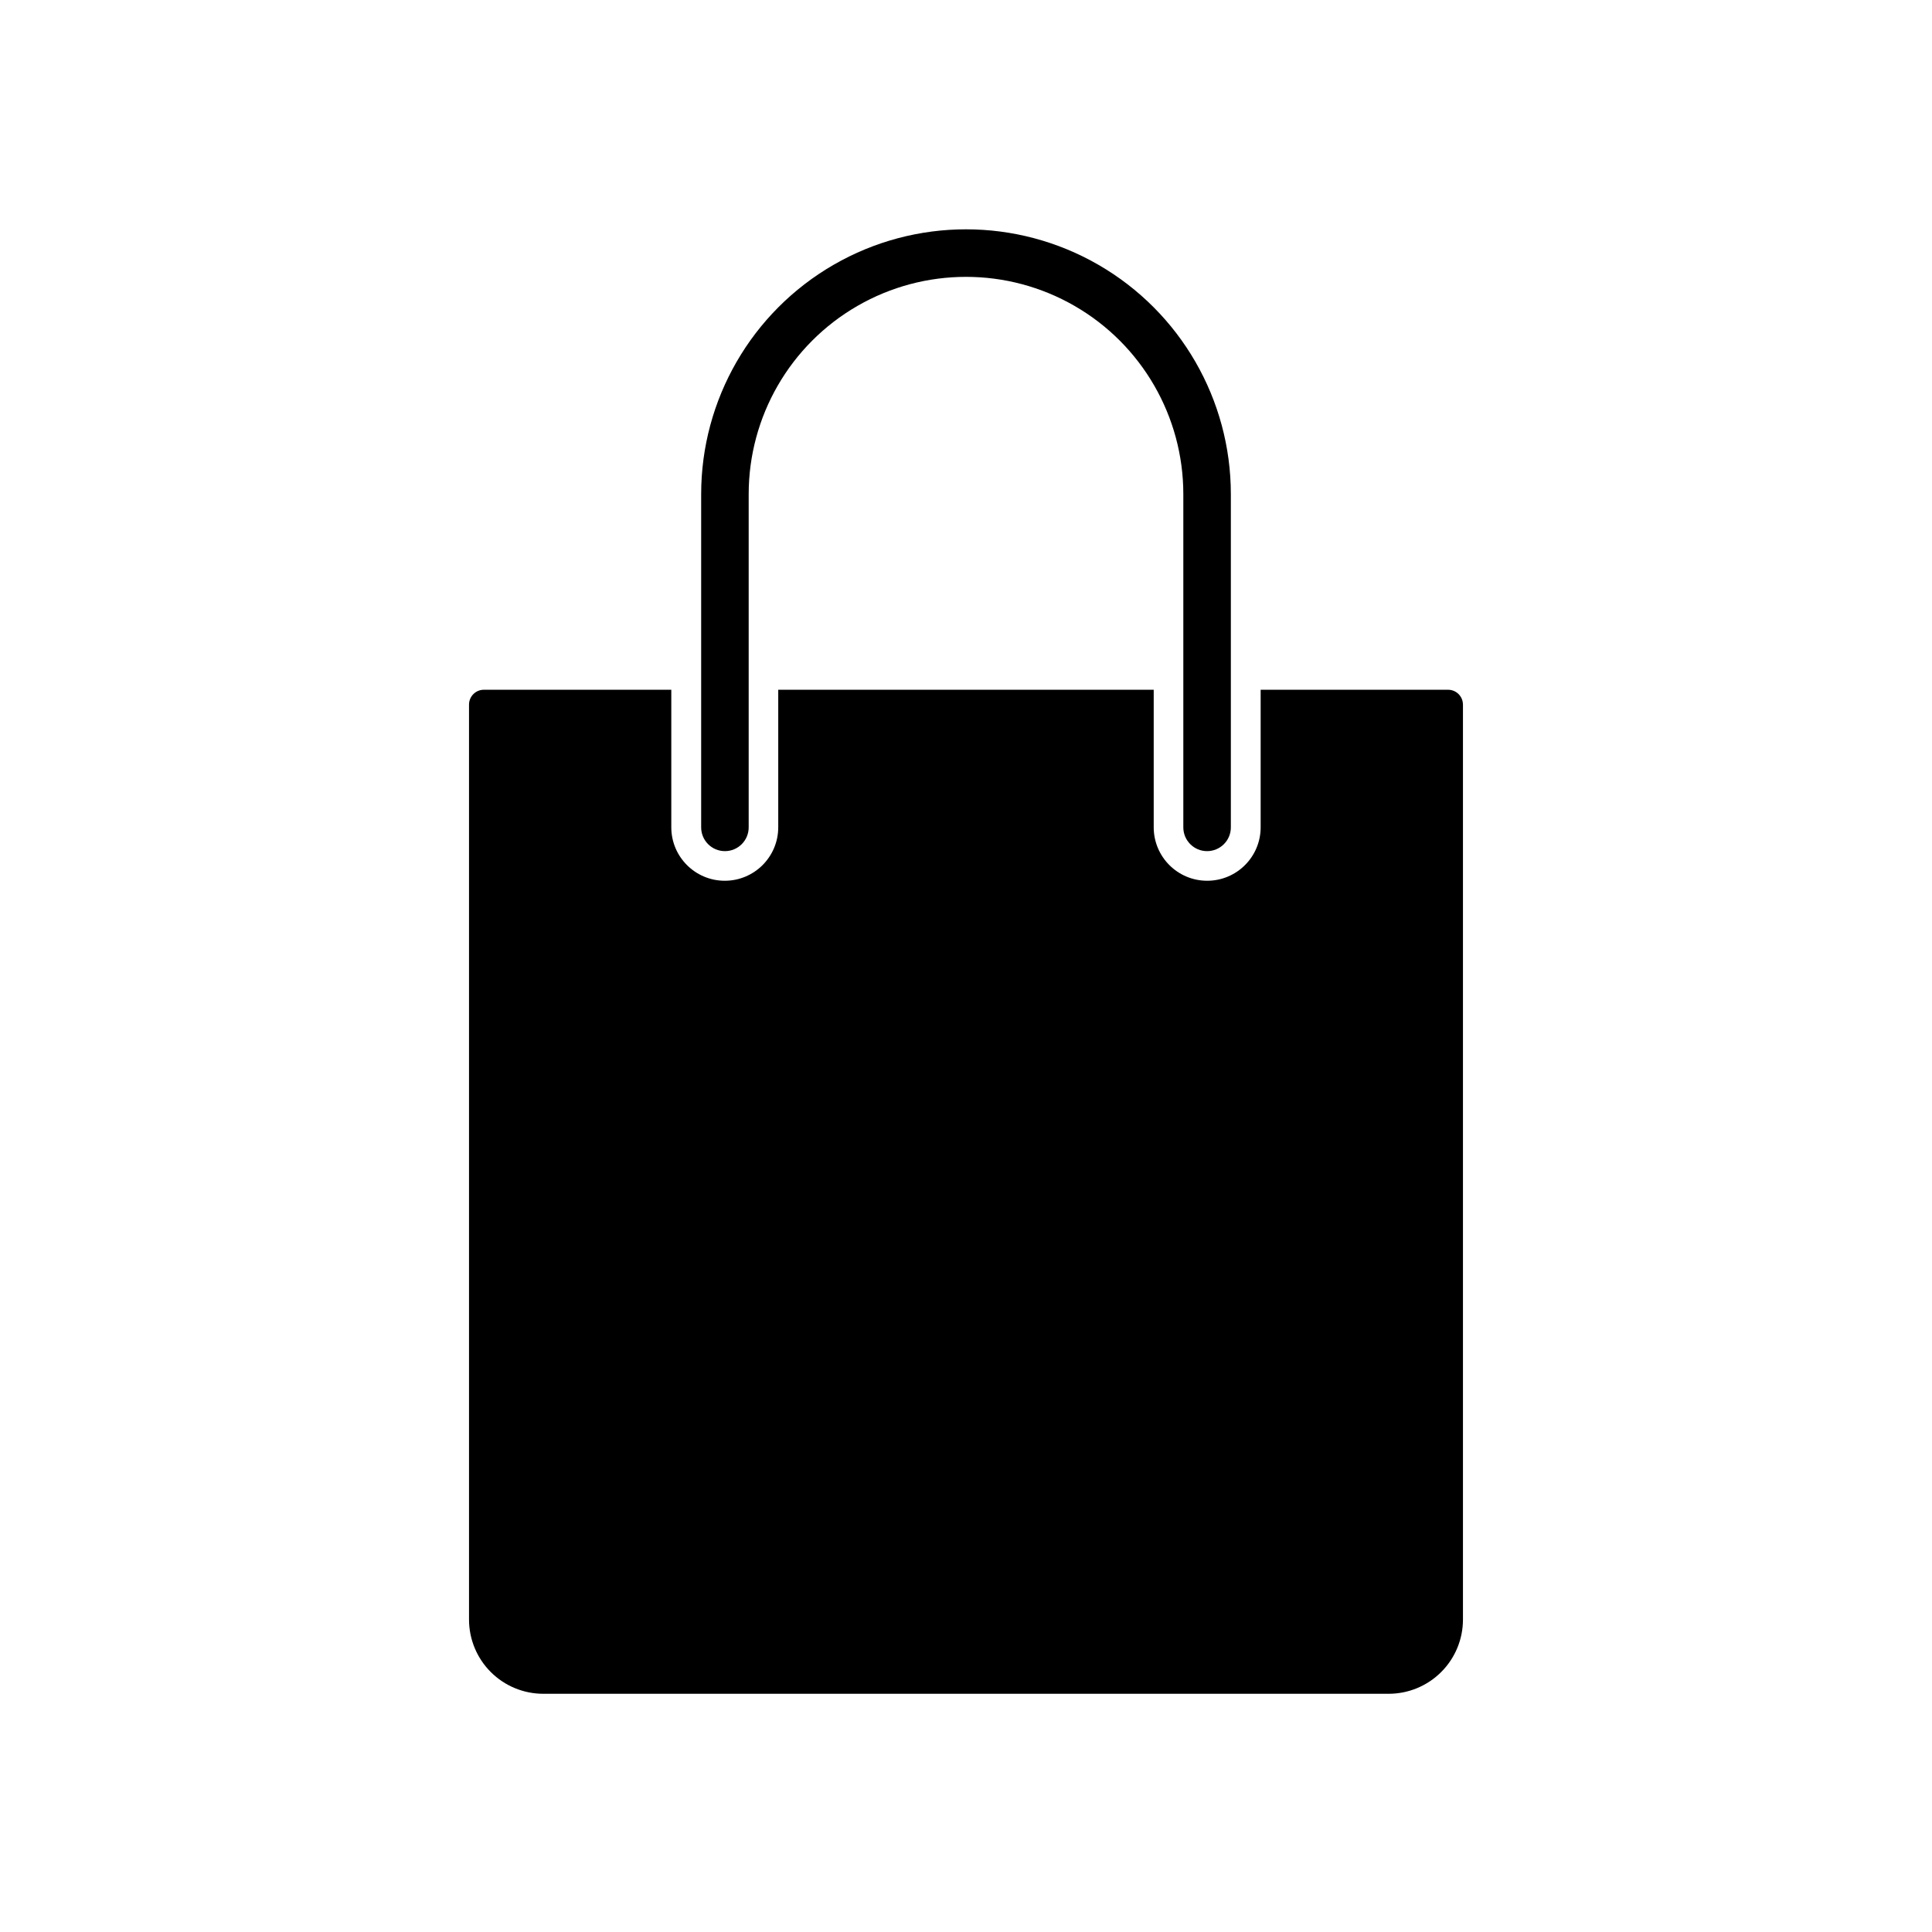 <?xml version="1.0" encoding="UTF-8"?>
<!-- Uploaded to: ICON Repo, www.iconrepo.com, Generator: ICON Repo Mixer Tools -->
<svg fill="#000000" width="800px" height="800px" version="1.1" viewBox="144 144 512 512" xmlns="http://www.w3.org/2000/svg">
 <g>
  <path d="m531.7 330.73v242.46c0 5.219-2.074 10.227-5.766 13.914-3.691 3.691-8.695 5.766-13.918 5.766h-224.04c-5.219 0-10.227-2.074-13.918-5.766-3.691-3.688-5.762-8.695-5.762-13.914v-242.46c0-2.176 1.762-3.938 3.934-3.938h49.672v36.449-0.004c0 7.828 6.348 14.172 14.172 14.172s14.168-6.344 14.168-14.172v-36.445h99.504v36.449-0.004c0 7.828 6.344 14.172 14.168 14.172 7.828 0 14.172-6.344 14.172-14.172v-36.445h49.672c2.172 0 3.938 1.762 3.938 3.938z"/>
  <path d="m463.89 369.56c-3.477 0-6.297-2.82-6.297-6.297v-88.301c0-20.578-10.977-39.59-28.797-49.879-17.816-10.285-39.77-10.285-57.59 0-17.82 10.289-28.797 29.301-28.797 49.879v88.301c0 3.477-2.82 6.297-6.297 6.297s-6.297-2.82-6.297-6.297v-88.301c0-25.078 13.375-48.246 35.094-60.785 21.715-12.539 48.469-12.539 70.188 0 21.715 12.539 35.09 35.707 35.09 60.785v88.301c0 1.668-0.66 3.269-1.844 4.449-1.18 1.184-2.781 1.848-4.453 1.848z"/>
 </g>
</svg>